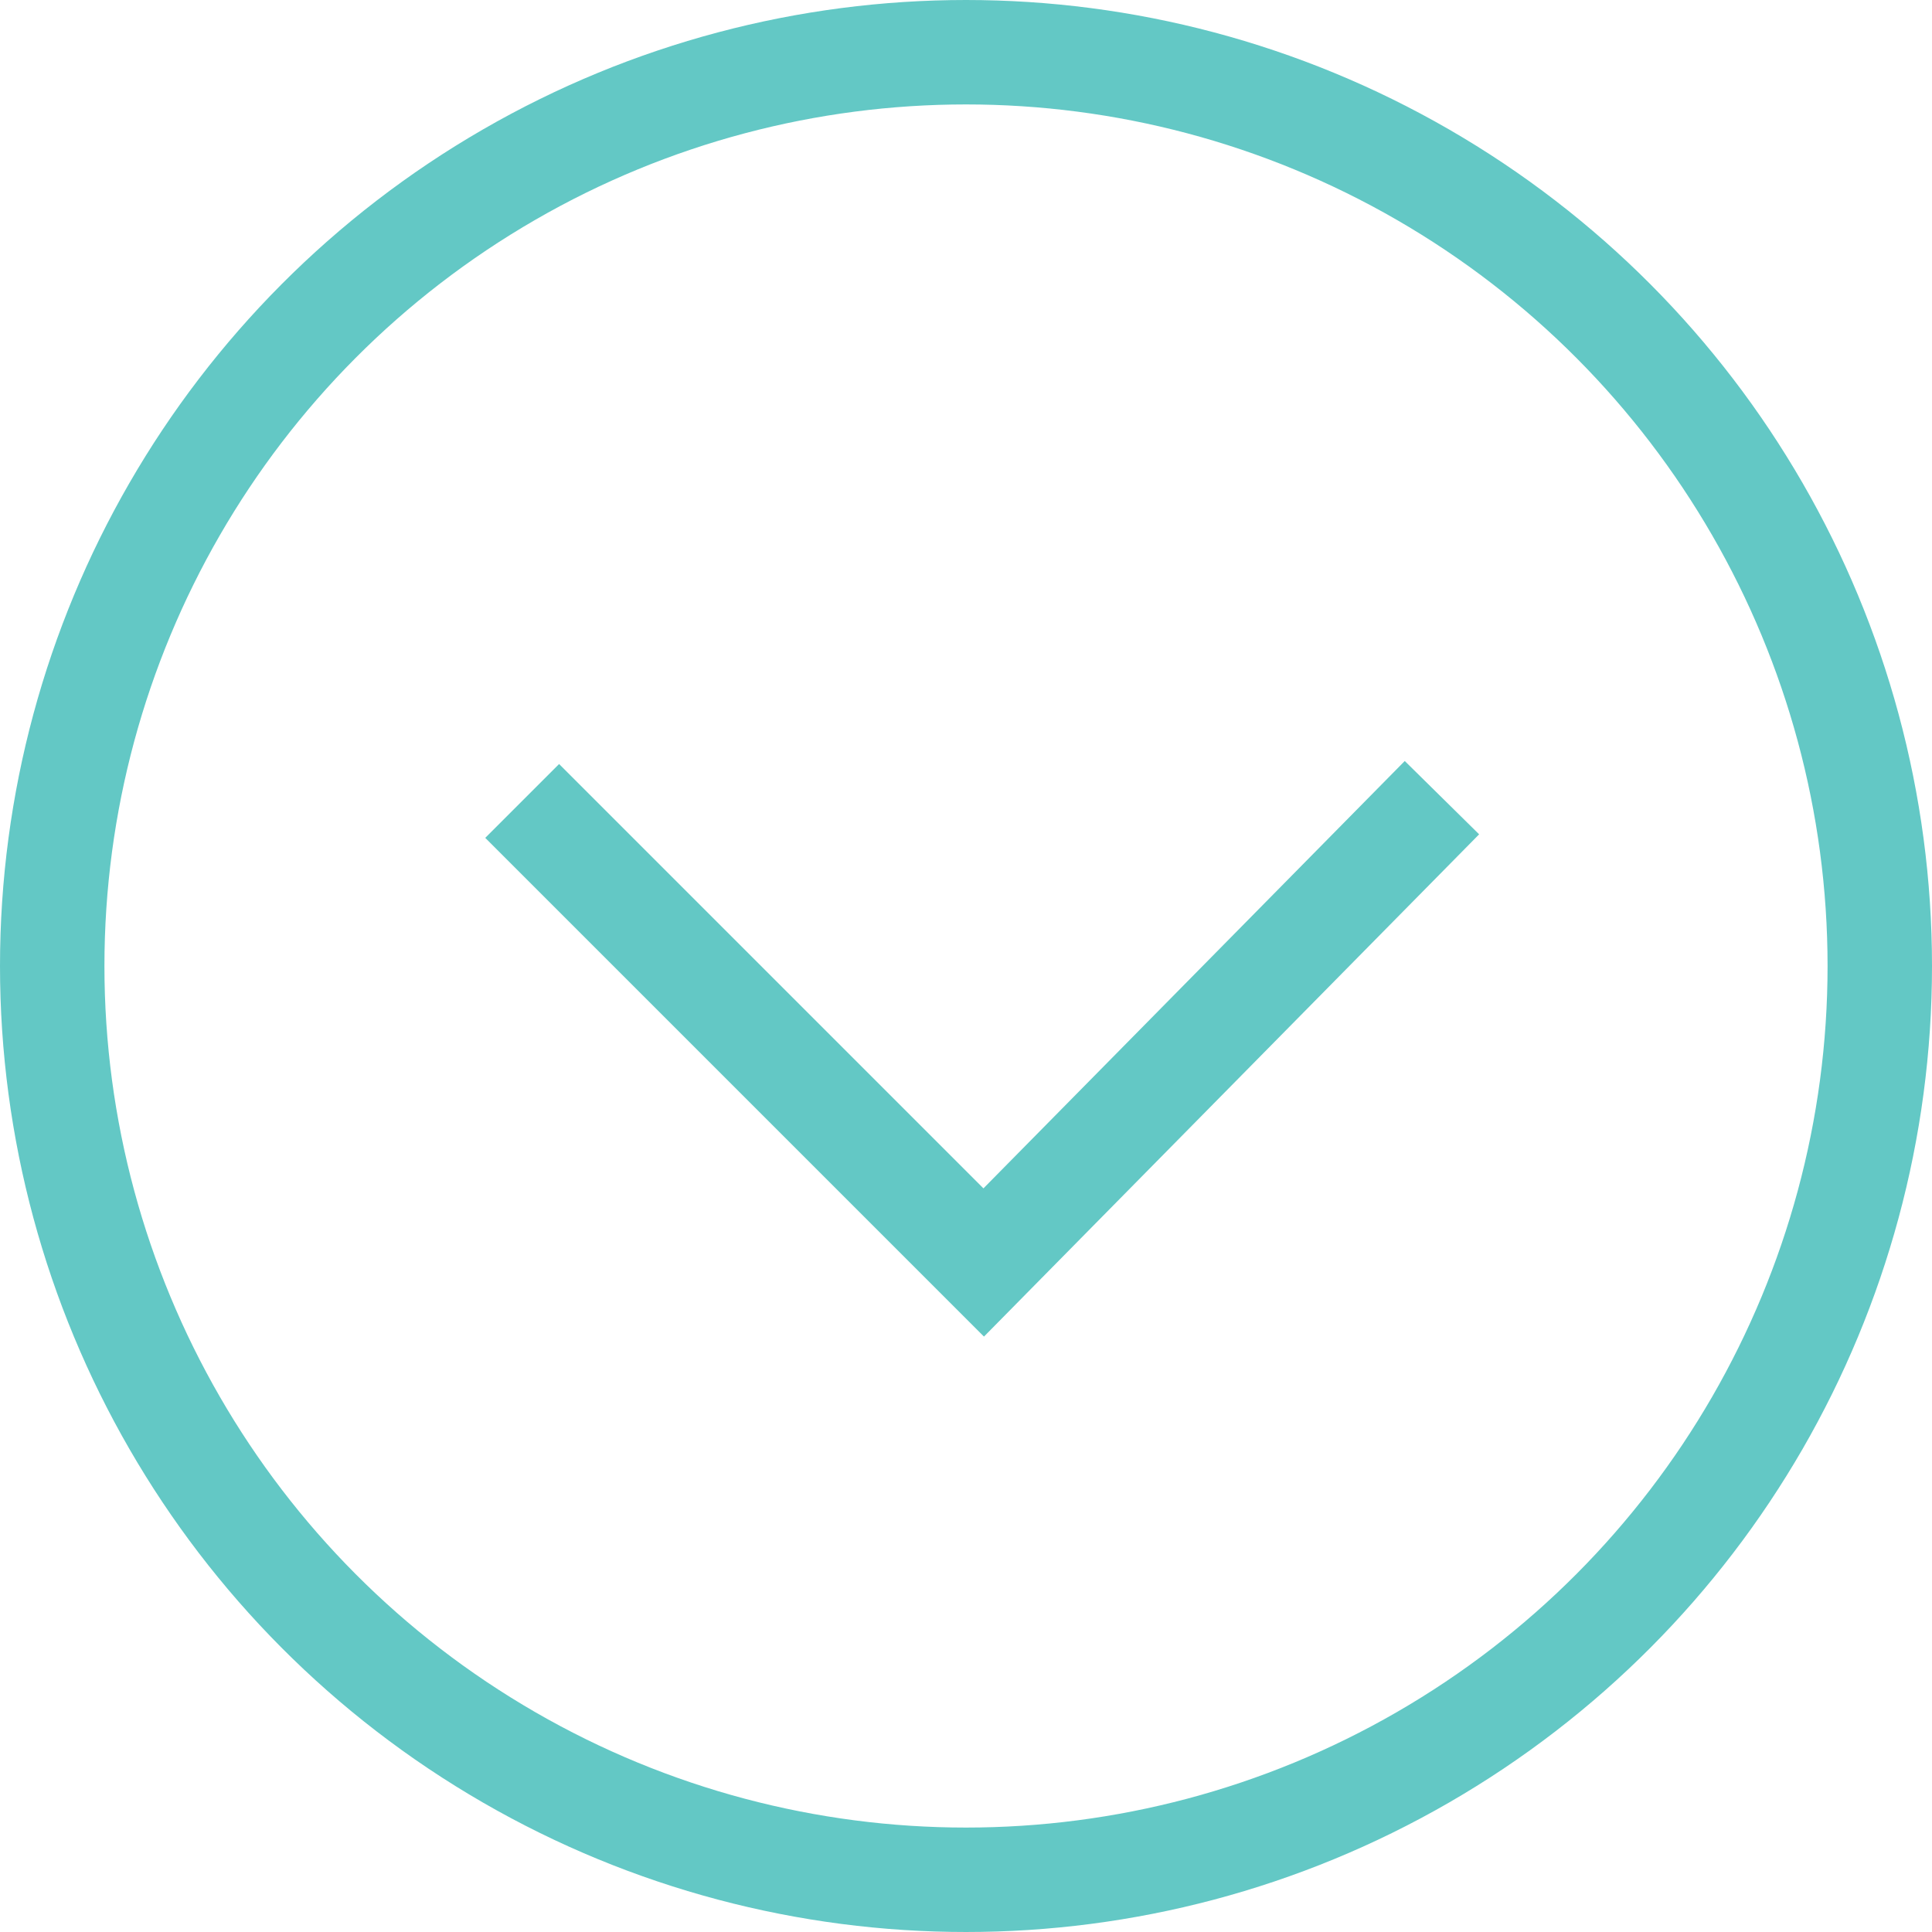 <?xml version="1.0" encoding="UTF-8"?>
<svg width="74px" height="74px" viewBox="0 0 74 74" version="1.1" xmlns="http://www.w3.org/2000/svg" xmlns:xlink="http://www.w3.org/1999/xlink">
    <!-- Generator: Sketch 52.3 (67297) - http://www.bohemiancoding.com/sketch -->
    <title>down arrow</title>
    <desc>Created with Sketch.</desc>
    <g id="Individual-Shopping-Final" stroke="none" stroke-width="1" fill="none" fill-rule="evenodd">
        <g id="Homepage" transform="translate(-1336, -652)" stroke="#63C8C5" stroke-width="4">
            <g id="down-arrow" transform="translate(1338, 654)">
                <g id="Group-5">
                    <polyline id="Path-2" transform="translate(35.678, 28.678) rotate(-45) translate(-35.678, -28.678) " points="23.178 16.178 23.178 41.178 48.178 41"></polyline>
                    <circle id="Oval-2" cx="35" cy="35" r="35"></circle>
                </g>
            </g>
        </g>
    </g>
</svg>